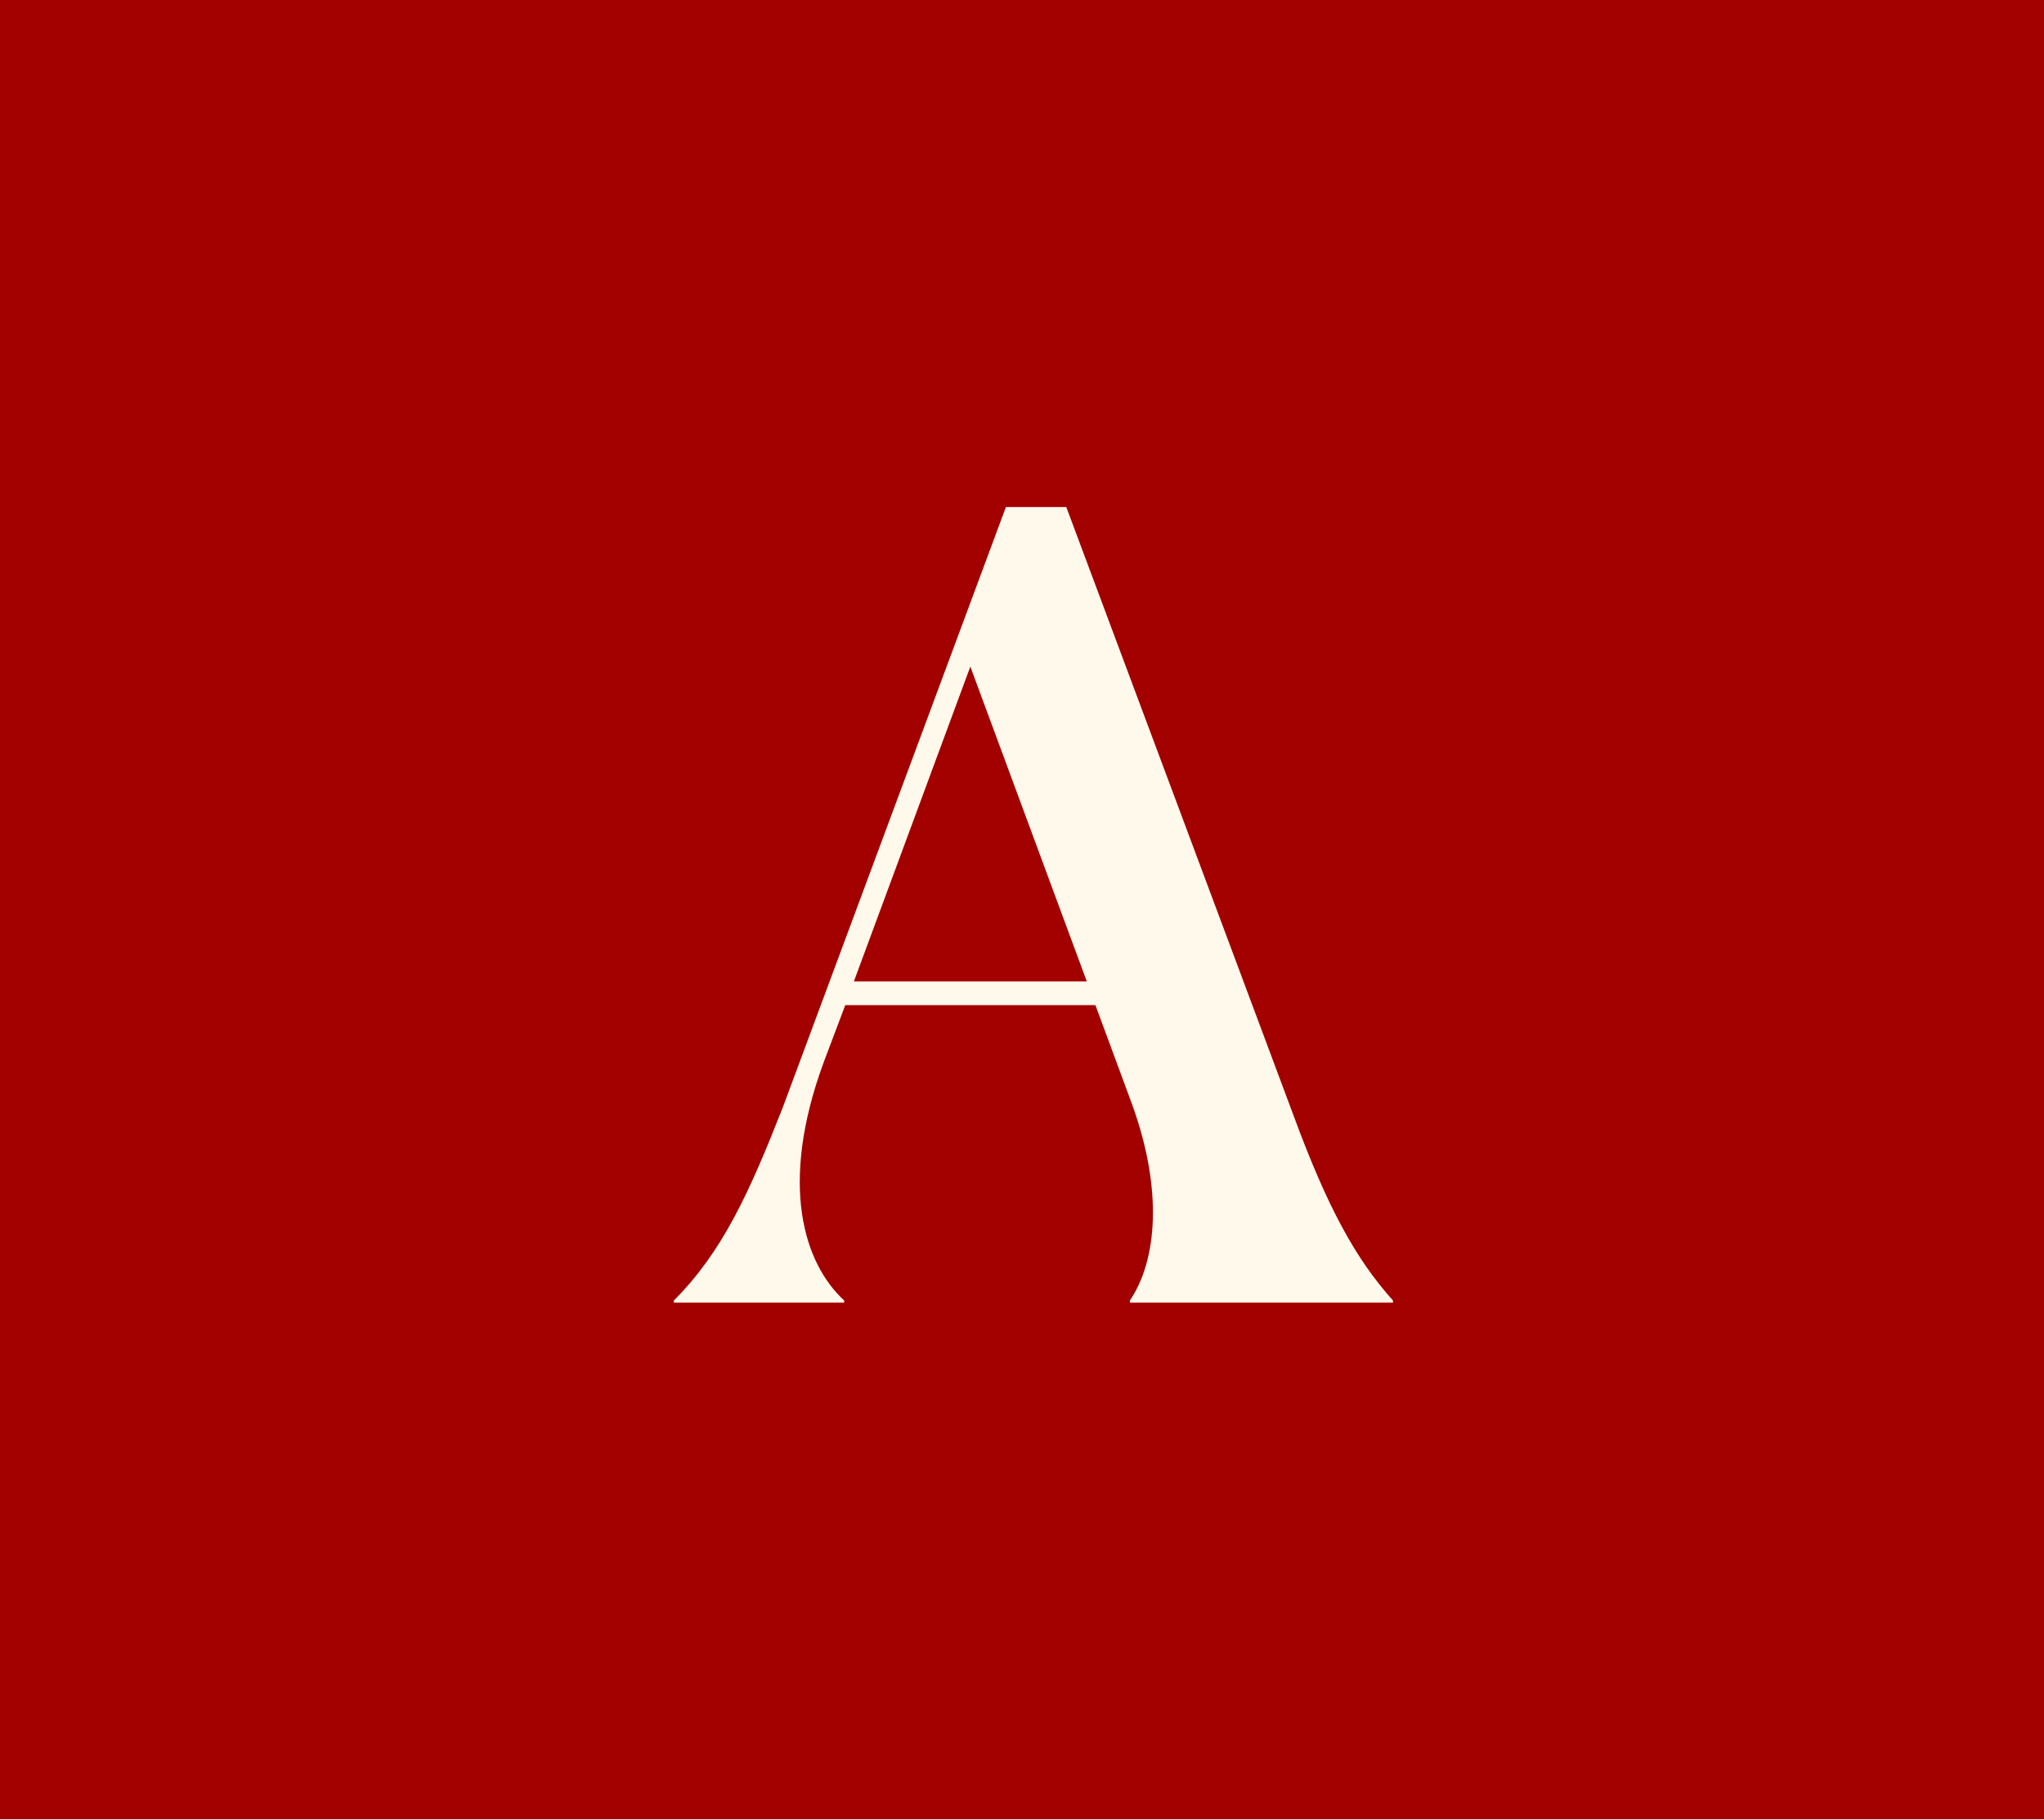 <?xml version="1.0" encoding="UTF-8"?>
<svg xmlns="http://www.w3.org/2000/svg" width="91" height="81" viewBox="0 0 91 81" fill="none">
  <rect width="91" height="81" fill="#A30000"></rect>
  <path d="M43.2 29.68L38.016 43.696H48.384L43.2 29.68ZM37.584 58H30V57.904C32.16 55.744 33.36 53.104 34.848 49.312L44.784 22.576H47.472L57.6 49.696C59.088 53.728 60.336 56.032 62.016 57.904V58H50.304V57.904C51.504 56.128 51.792 53.008 50.4 49.168L48.768 44.752H37.632L36.672 47.296C34.656 52.768 35.808 56.272 37.584 57.904V58Z" fill="#FFF9EB"></path>
</svg>
